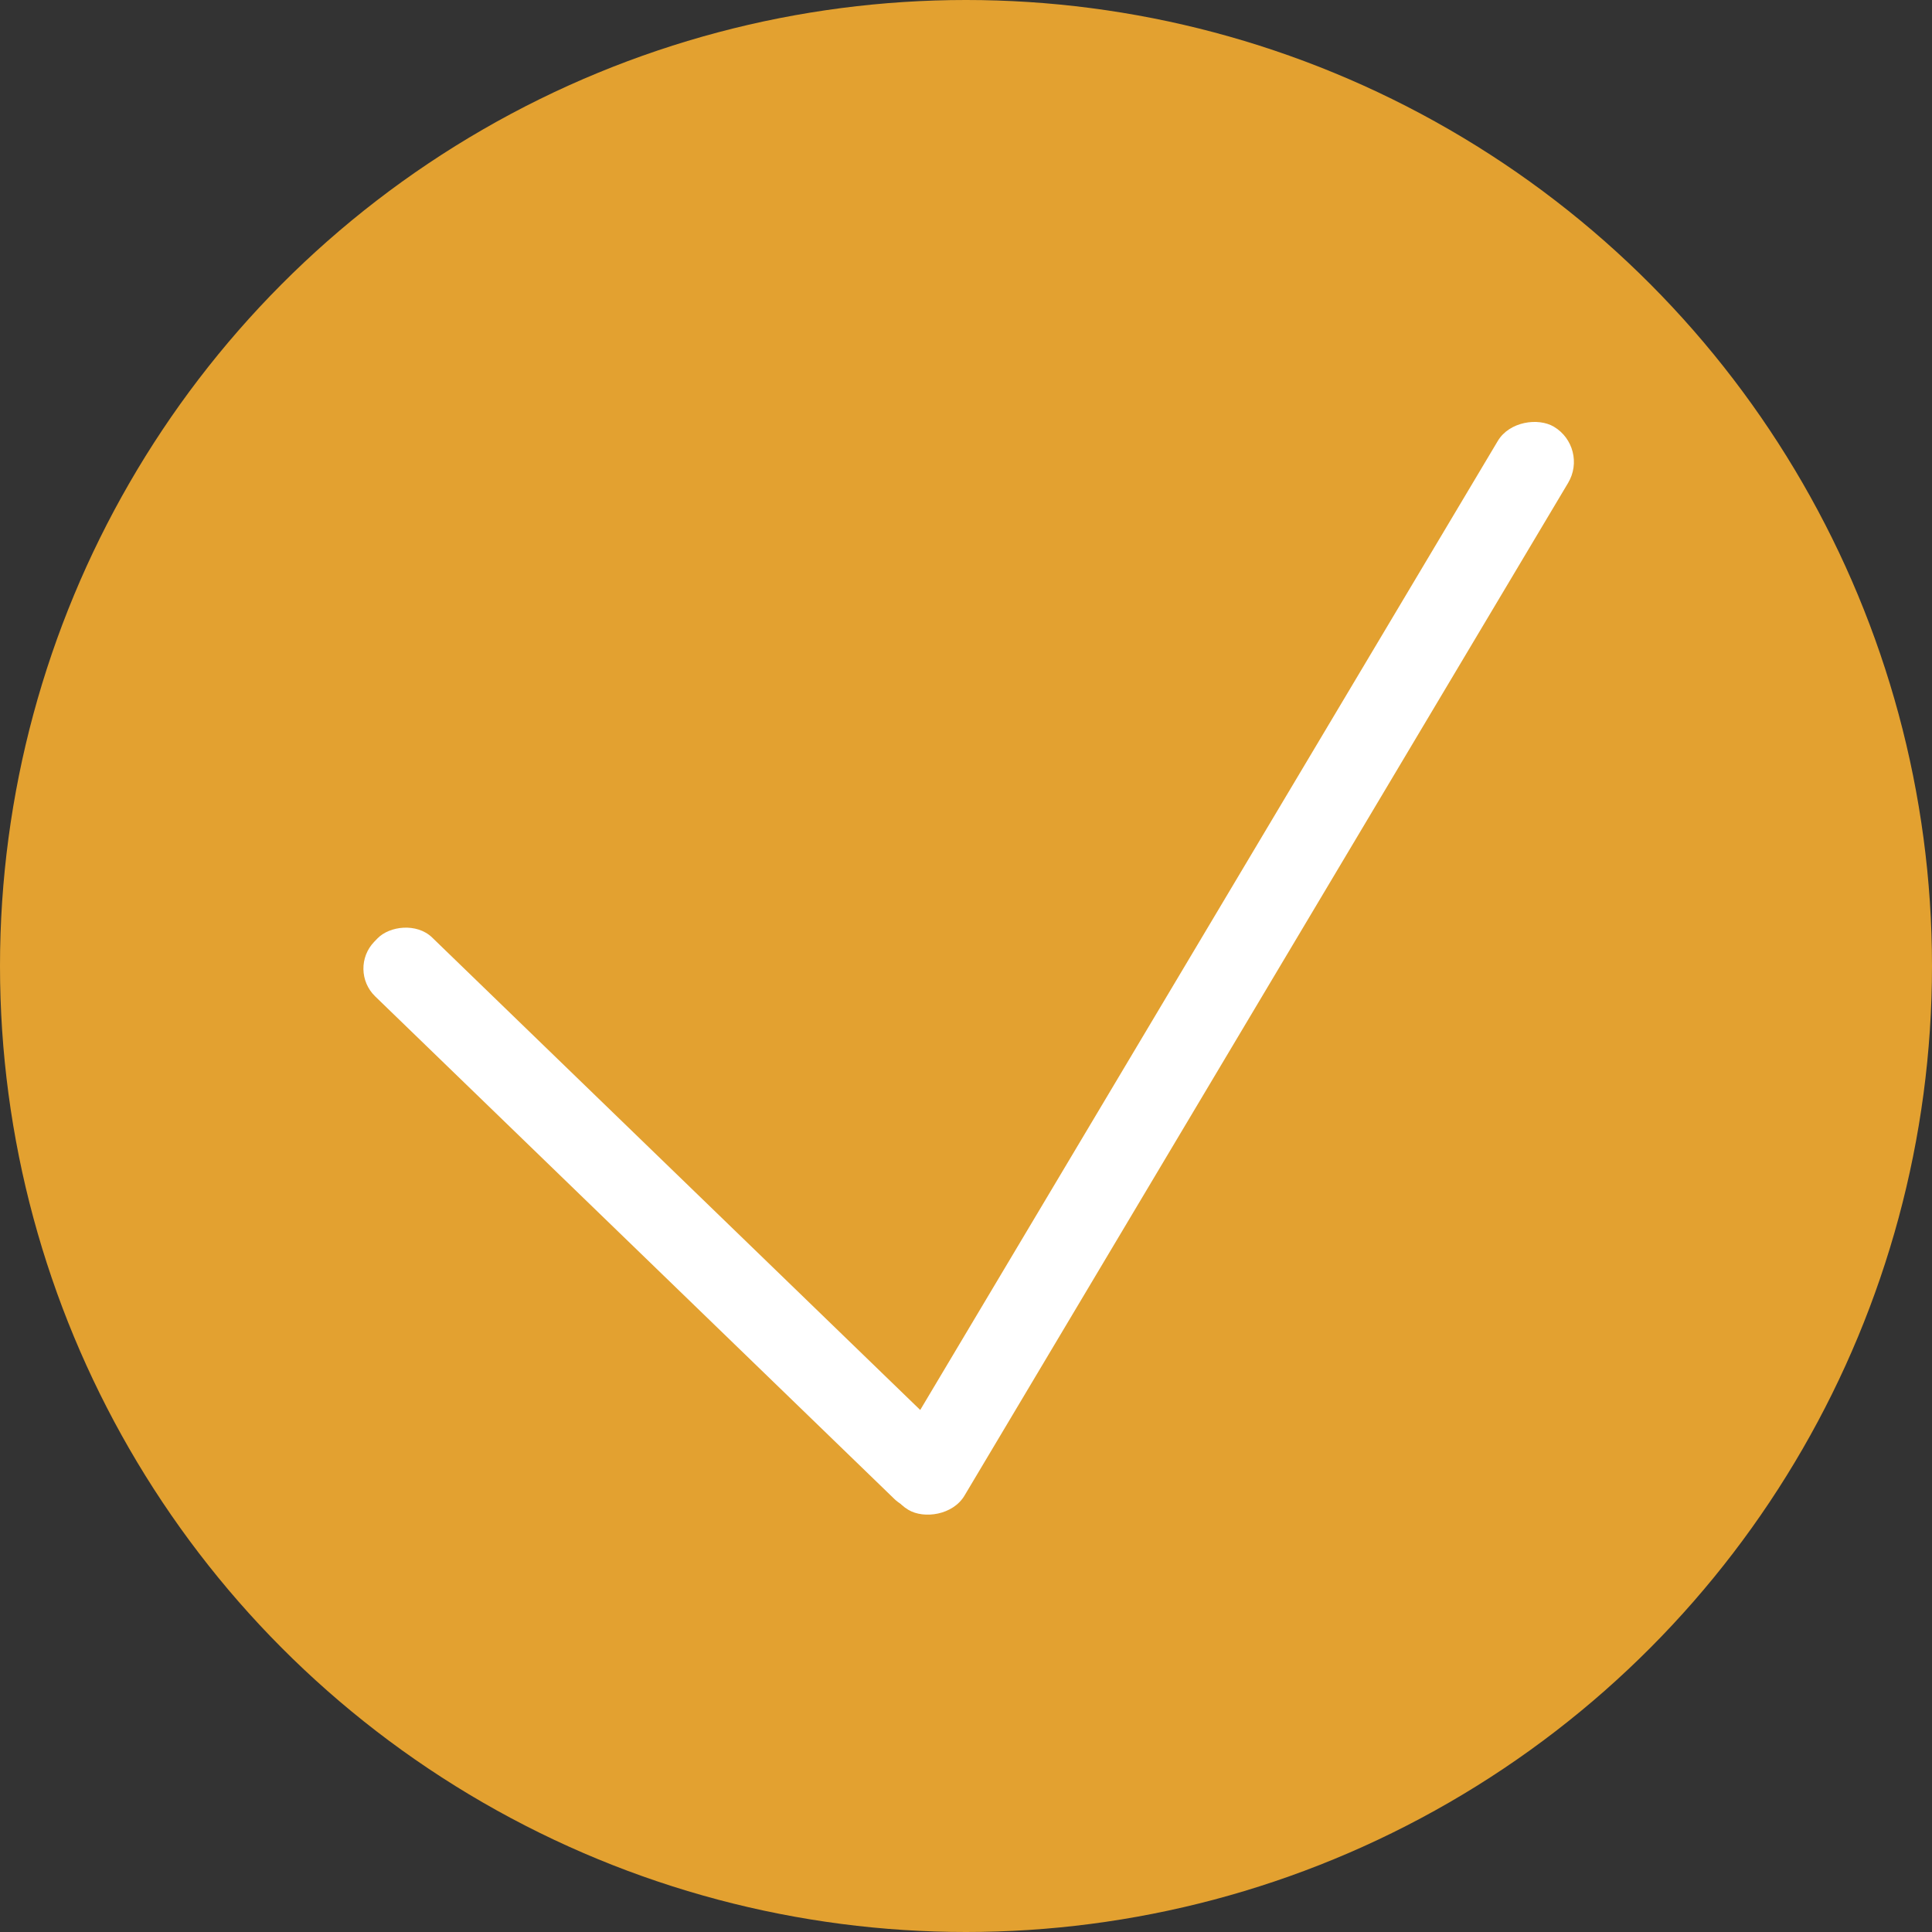 <?xml version="1.0" encoding="UTF-8"?> <svg xmlns="http://www.w3.org/2000/svg" width="100" height="100" viewBox="0 0 100 100" fill="none"><rect x="0" y="0" width="100" height="100" fill="#333333" stroke="none"/> <circle cx="50" cy="50" r="50" fill="#E3A130"></circle> <rect width="65.263" height="4.238" rx="2.119" transform="matrix(0.512 -0.859 0.859 0.512 45.196 77.064)" fill="white"></rect> <rect width="41.388" height="4.24" rx="2" transform="matrix(-0.719 -0.696 -0.695 0.719 50.687 75.939)" fill="white"></rect> </svg> 